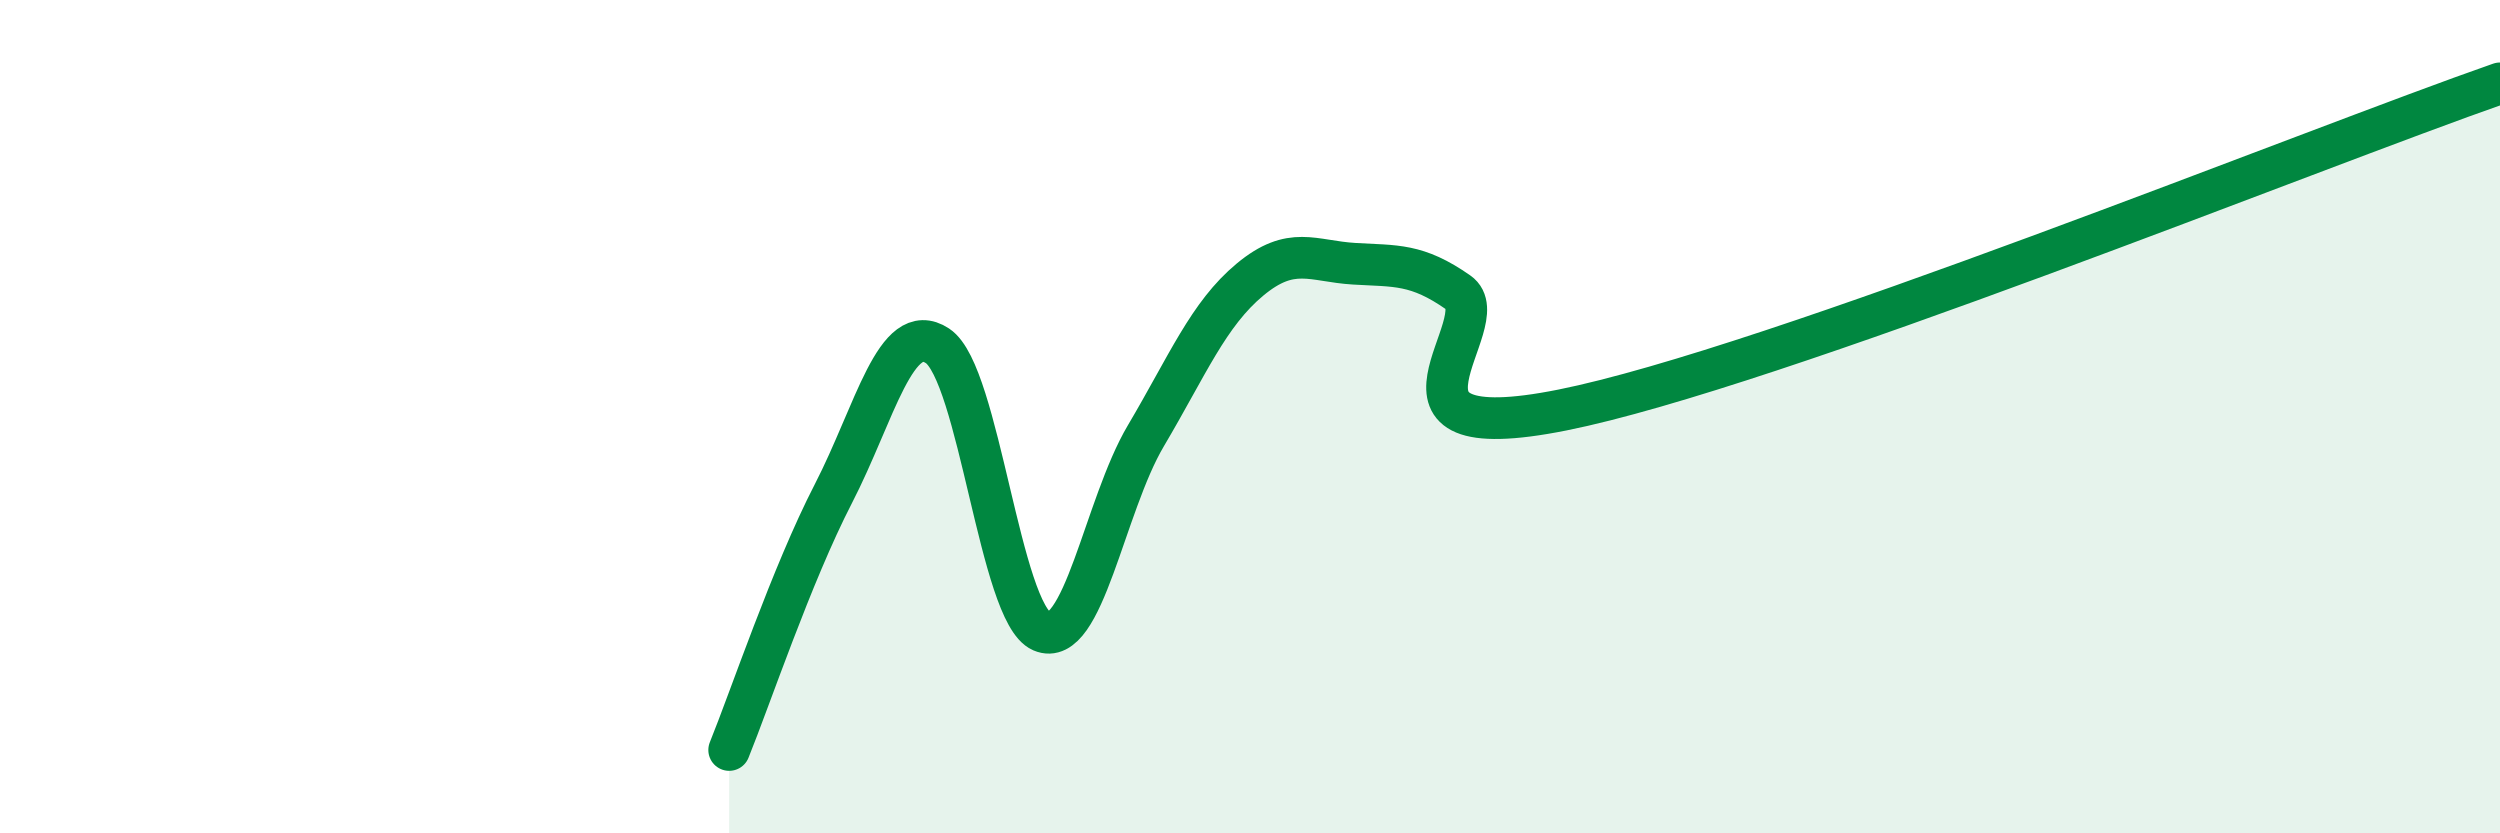 
    <svg width="60" height="20" viewBox="0 0 60 20" xmlns="http://www.w3.org/2000/svg">
      <path
        d="M 17.5,18 C 18,16.77 19,13.79 20,11.85 C 21,9.91 21.5,7.64 22.5,8.3 C 23.5,8.96 24,14.72 25,15.15 C 26,15.58 26.5,12.15 27.5,10.46 C 28.5,8.77 29,7.54 30,6.71 C 31,5.88 31.5,6.27 32.5,6.33 C 33.5,6.39 34,6.32 35,7.02 C 36,7.72 32.5,10.84 37.5,9.84 C 42.5,8.84 55.5,3.57 60,2L60 20L17.5 20Z"
        fill="#008740"
        opacity="0.1"
        stroke-linecap="round"
        stroke-linejoin="round"
      />
      <path
        d="M 17.5,18 C 18,16.77 19,13.79 20,11.85 C 21,9.91 21.5,7.64 22.5,8.3 C 23.5,8.96 24,14.72 25,15.15 C 26,15.58 26.5,12.15 27.5,10.46 C 28.5,8.77 29,7.54 30,6.71 C 31,5.88 31.5,6.27 32.5,6.33 C 33.5,6.39 34,6.32 35,7.02 C 36,7.72 32.5,10.84 37.5,9.84 C 42.5,8.84 55.5,3.57 60,2"
        stroke="#008740"
        stroke-width="1"
        fill="none"
        stroke-linecap="round"
        stroke-linejoin="round"
      />
    </svg>
  